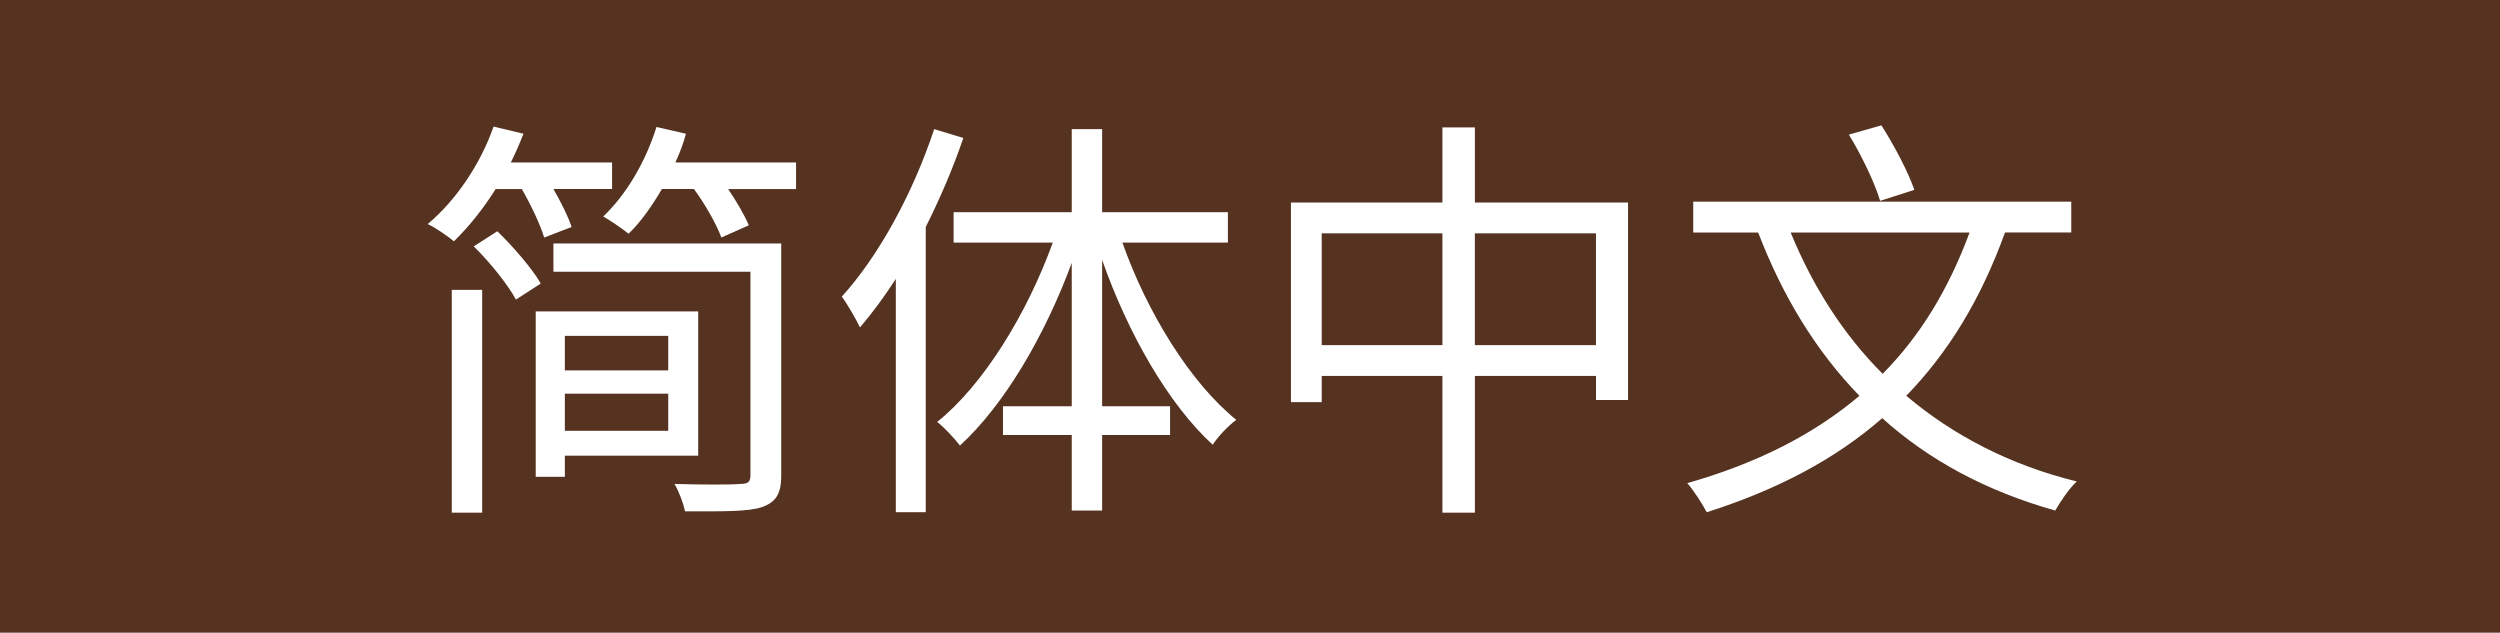 <?xml version="1.0" encoding="utf-8"?>
<!-- Generator: Adobe Illustrator 14.0.0, SVG Export Plug-In  -->
<!DOCTYPE svg PUBLIC "-//W3C//DTD SVG 1.1//EN" "http://www.w3.org/Graphics/SVG/1.1/DTD/svg11.dtd">
<svg version="1.1"
	 xmlns="http://www.w3.org/2000/svg" xmlns:xlink="http://www.w3.org/1999/xlink" xmlns:a="http://ns.adobe.com/AdobeSVGViewerExtensions/3.0/"
	 x="0px" y="0px" width="83px" height="21px" viewBox="0 0 83 21" enable-background="new 0 0 83 21" xml:space="preserve">
<rect x="0" y="0" width="83" height="21" fill="#808080" stroke="none"/>
<defs>
</defs>
<path fill="#563321" d="M83,21H0V0h83V21L83,21z"/>
<path fill="#FFFFFF" d="M16.456,6.275c-0.421,0.673-0.911,1.275-1.387,1.737c-0.196-0.168-0.603-0.448-0.869-0.574
	c0.938-0.784,1.751-1.989,2.186-3.235L17.38,4.44c-0.126,0.322-0.266,0.645-0.42,0.953h3.361v0.882h-1.946
	c0.252,0.448,0.49,0.911,0.602,1.261l-0.91,0.351c-0.126-0.42-0.435-1.078-0.742-1.611H16.456z M14.999,9.624h1.009v7.396h-1.009
	V9.624z M16.512,7.677c0.532,0.519,1.162,1.246,1.442,1.736l-0.826,0.533c-0.252-0.477-0.854-1.233-1.4-1.766L16.512,7.677z
	 M18.753,15.129v0.7h-0.967v-5.491h5.394v4.791H18.753z M25.938,15.773c0,0.616-0.168,0.896-0.645,1.064
	c-0.462,0.153-1.274,0.14-2.549,0.14c-0.056-0.266-0.196-0.645-0.351-0.91c0.967,0.027,1.919,0.027,2.172,0
	c0.279,0,0.35-0.07,0.35-0.294V9.021h-6.541V8.083h7.563V15.773z M18.753,11.15v1.148h3.432V11.15H18.753z M22.185,14.302v-1.232
	h-3.432v1.232H22.185z M26.429,5.394v0.882h-2.255C24.468,6.71,24.72,7.145,24.86,7.48l-0.911,0.406
	c-0.153-0.42-0.518-1.078-0.91-1.611h-1.064c-0.336,0.575-0.7,1.093-1.106,1.485c-0.183-0.154-0.603-0.435-0.841-0.574
	c0.771-0.729,1.415-1.835,1.766-2.97l0.98,0.224c-0.084,0.322-0.211,0.645-0.351,0.953H26.429z"/>
<path fill="#FFFFFF" d="M31.982,4.581c-0.336,0.994-0.771,2.003-1.247,2.955v9.47h-0.994V9.26c-0.378,0.588-0.784,1.135-1.19,1.61
	c-0.112-0.238-0.421-0.784-0.603-1.022c1.232-1.358,2.367-3.445,3.067-5.561L31.982,4.581z M37.264,8.055
	c0.826,2.34,2.269,4.665,3.781,5.884c-0.252,0.182-0.602,0.546-0.784,0.826c-1.471-1.345-2.815-3.698-3.67-6.136v4.86h2.255v0.953
	h-2.255v2.507h-1.009v-2.507h-2.283v-0.953h2.283V8.728c-0.896,2.423-2.241,4.72-3.712,6.064c-0.182-0.237-0.518-0.602-0.756-0.784
	c1.526-1.219,2.983-3.586,3.838-5.953H31.66V7.046h3.922V4.287h1.009v2.759h4.175v1.009H37.264z"/>
<path fill="#FFFFFF" d="M54.051,6.724v6.556h-1.064v-0.798h-4.021v4.538h-1.078v-4.538h-4.007v0.868h-1.022V6.724h5.029V4.23h1.078
	v2.493H54.051z M47.888,11.459V7.747h-4.007v3.712H47.888z M52.986,11.459V7.747h-4.021v3.712H52.986z"/>
<path fill="#FFFFFF" d="M66.566,7.719c-0.799,2.213-1.877,3.978-3.278,5.421c1.541,1.303,3.432,2.297,5.659,2.844
	c-0.252,0.238-0.546,0.672-0.714,0.966c-2.284-0.644-4.188-1.667-5.743-3.067c-1.569,1.373-3.502,2.382-5.827,3.124
	c-0.127-0.252-0.435-0.729-0.645-0.967c2.311-0.658,4.188-1.61,5.715-2.899c-1.442-1.485-2.55-3.306-3.361-5.421h-2.157V6.696
	h12.551v1.022H66.566z M59.45,7.719c0.729,1.779,1.737,3.376,3.054,4.692c1.247-1.261,2.186-2.802,2.886-4.692H59.45z M62.42,6.668
	c-0.168-0.574-0.616-1.513-1.037-2.199l1.079-0.308c0.42,0.658,0.896,1.555,1.093,2.143L62.42,6.668z"/>
</svg>
